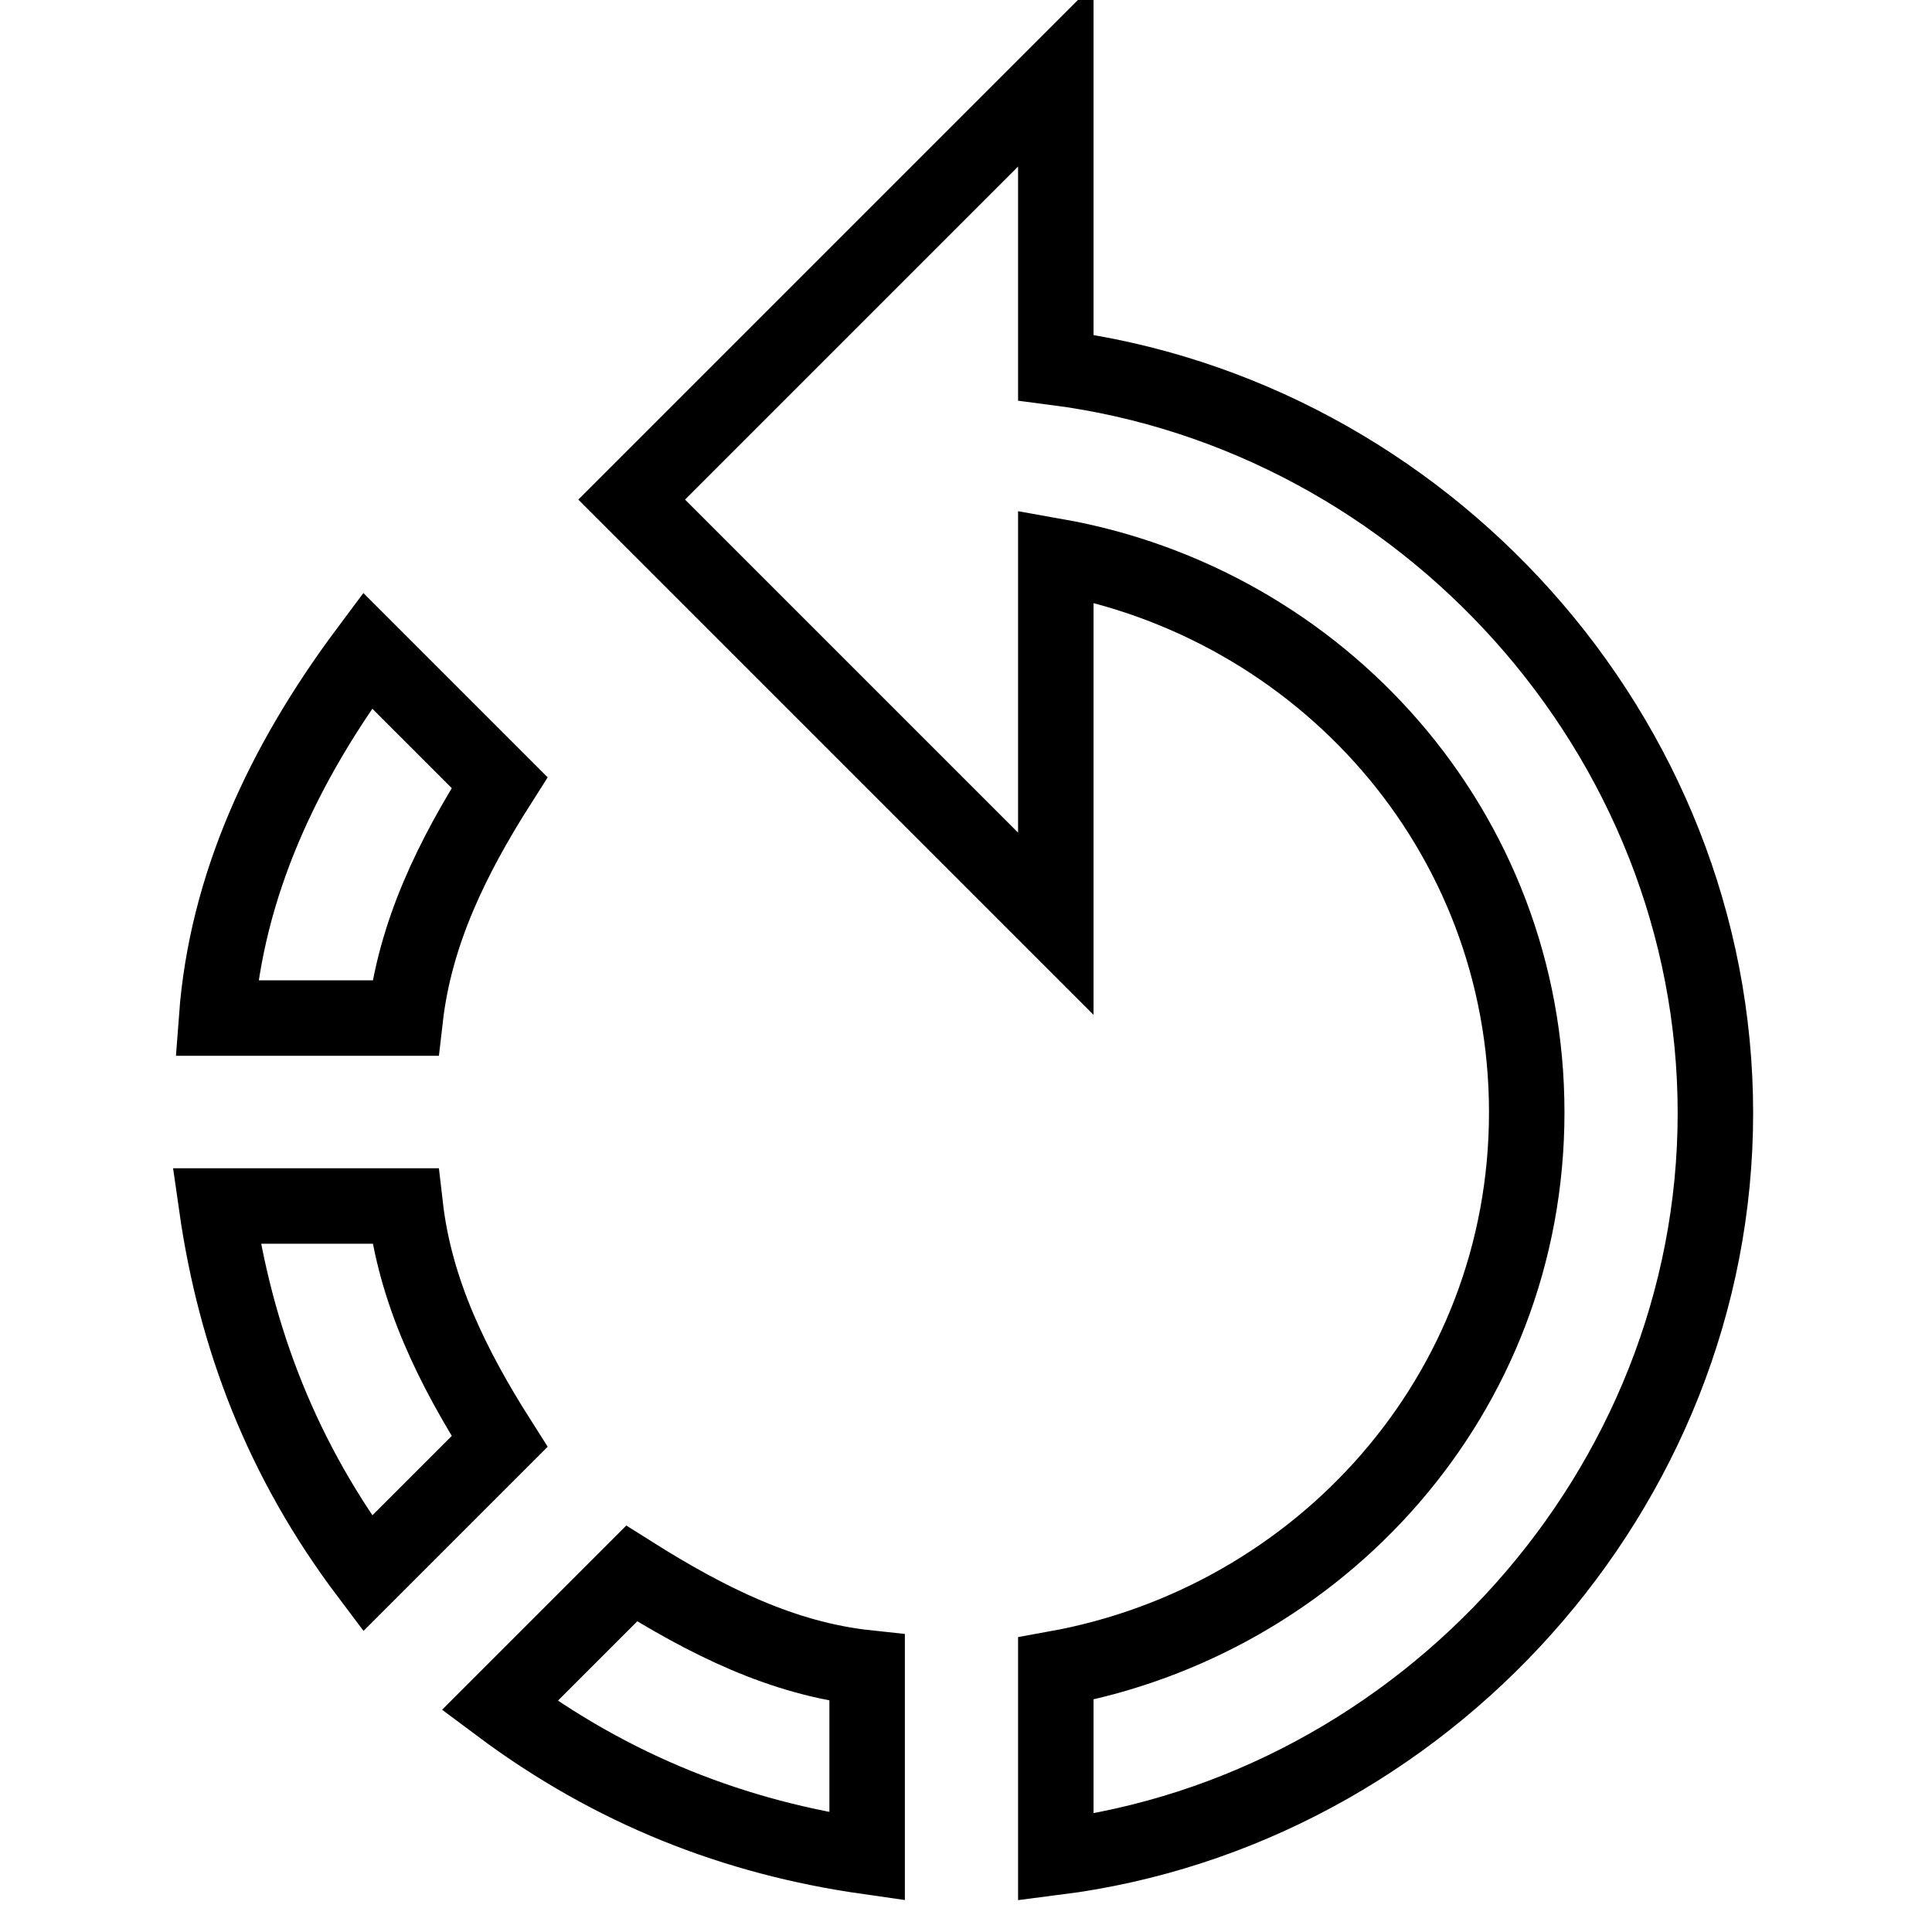 <?xml version="1.0" encoding="utf-8"?>
<!-- Svg Vector Icons : http://www.onlinewebfonts.com/icon -->
<!DOCTYPE svg PUBLIC "-//W3C//DTD SVG 1.1//EN" "http://www.w3.org/Graphics/SVG/1.1/DTD/svg11.dtd">
<svg version="1.1" xmlns="http://www.w3.org/2000/svg" xmlns:xlink="http://www.w3.org/1999/xlink" x="0px" y="0px" viewBox="0 0 256 256" enable-background="new 0 0 256 256" xml:space="preserve">
<g> <path stroke-width="10" fill-opacity="0" stroke="#000000"  d="M66.2,103.7L48.7,86.2c-11.2,15-18.7,31.2-20,48.7h25C55,123.6,59.9,113.6,66.2,103.7L66.2,103.7z  M53.7,159.8h-25c2.5,17.5,8.7,33.7,20,48.7l17.5-17.5C59.9,181.1,55,171.1,53.7,159.8z M66.2,226c15,11.2,31.2,17.5,48.7,20v-25 c-11.2-1.2-21.2-6.2-31.2-12.5L66.2,226z M139.9,48.7V10L83.7,66.2l56.2,56.2V73.7c35,6.2,62.4,36.2,62.4,73.7 c0,37.5-27.5,67.4-62.4,73.7v25c48.7-6.2,87.4-48.7,87.4-98.6C227.3,97.4,188.6,55,139.9,48.7L139.9,48.7z"/></g>
</svg>